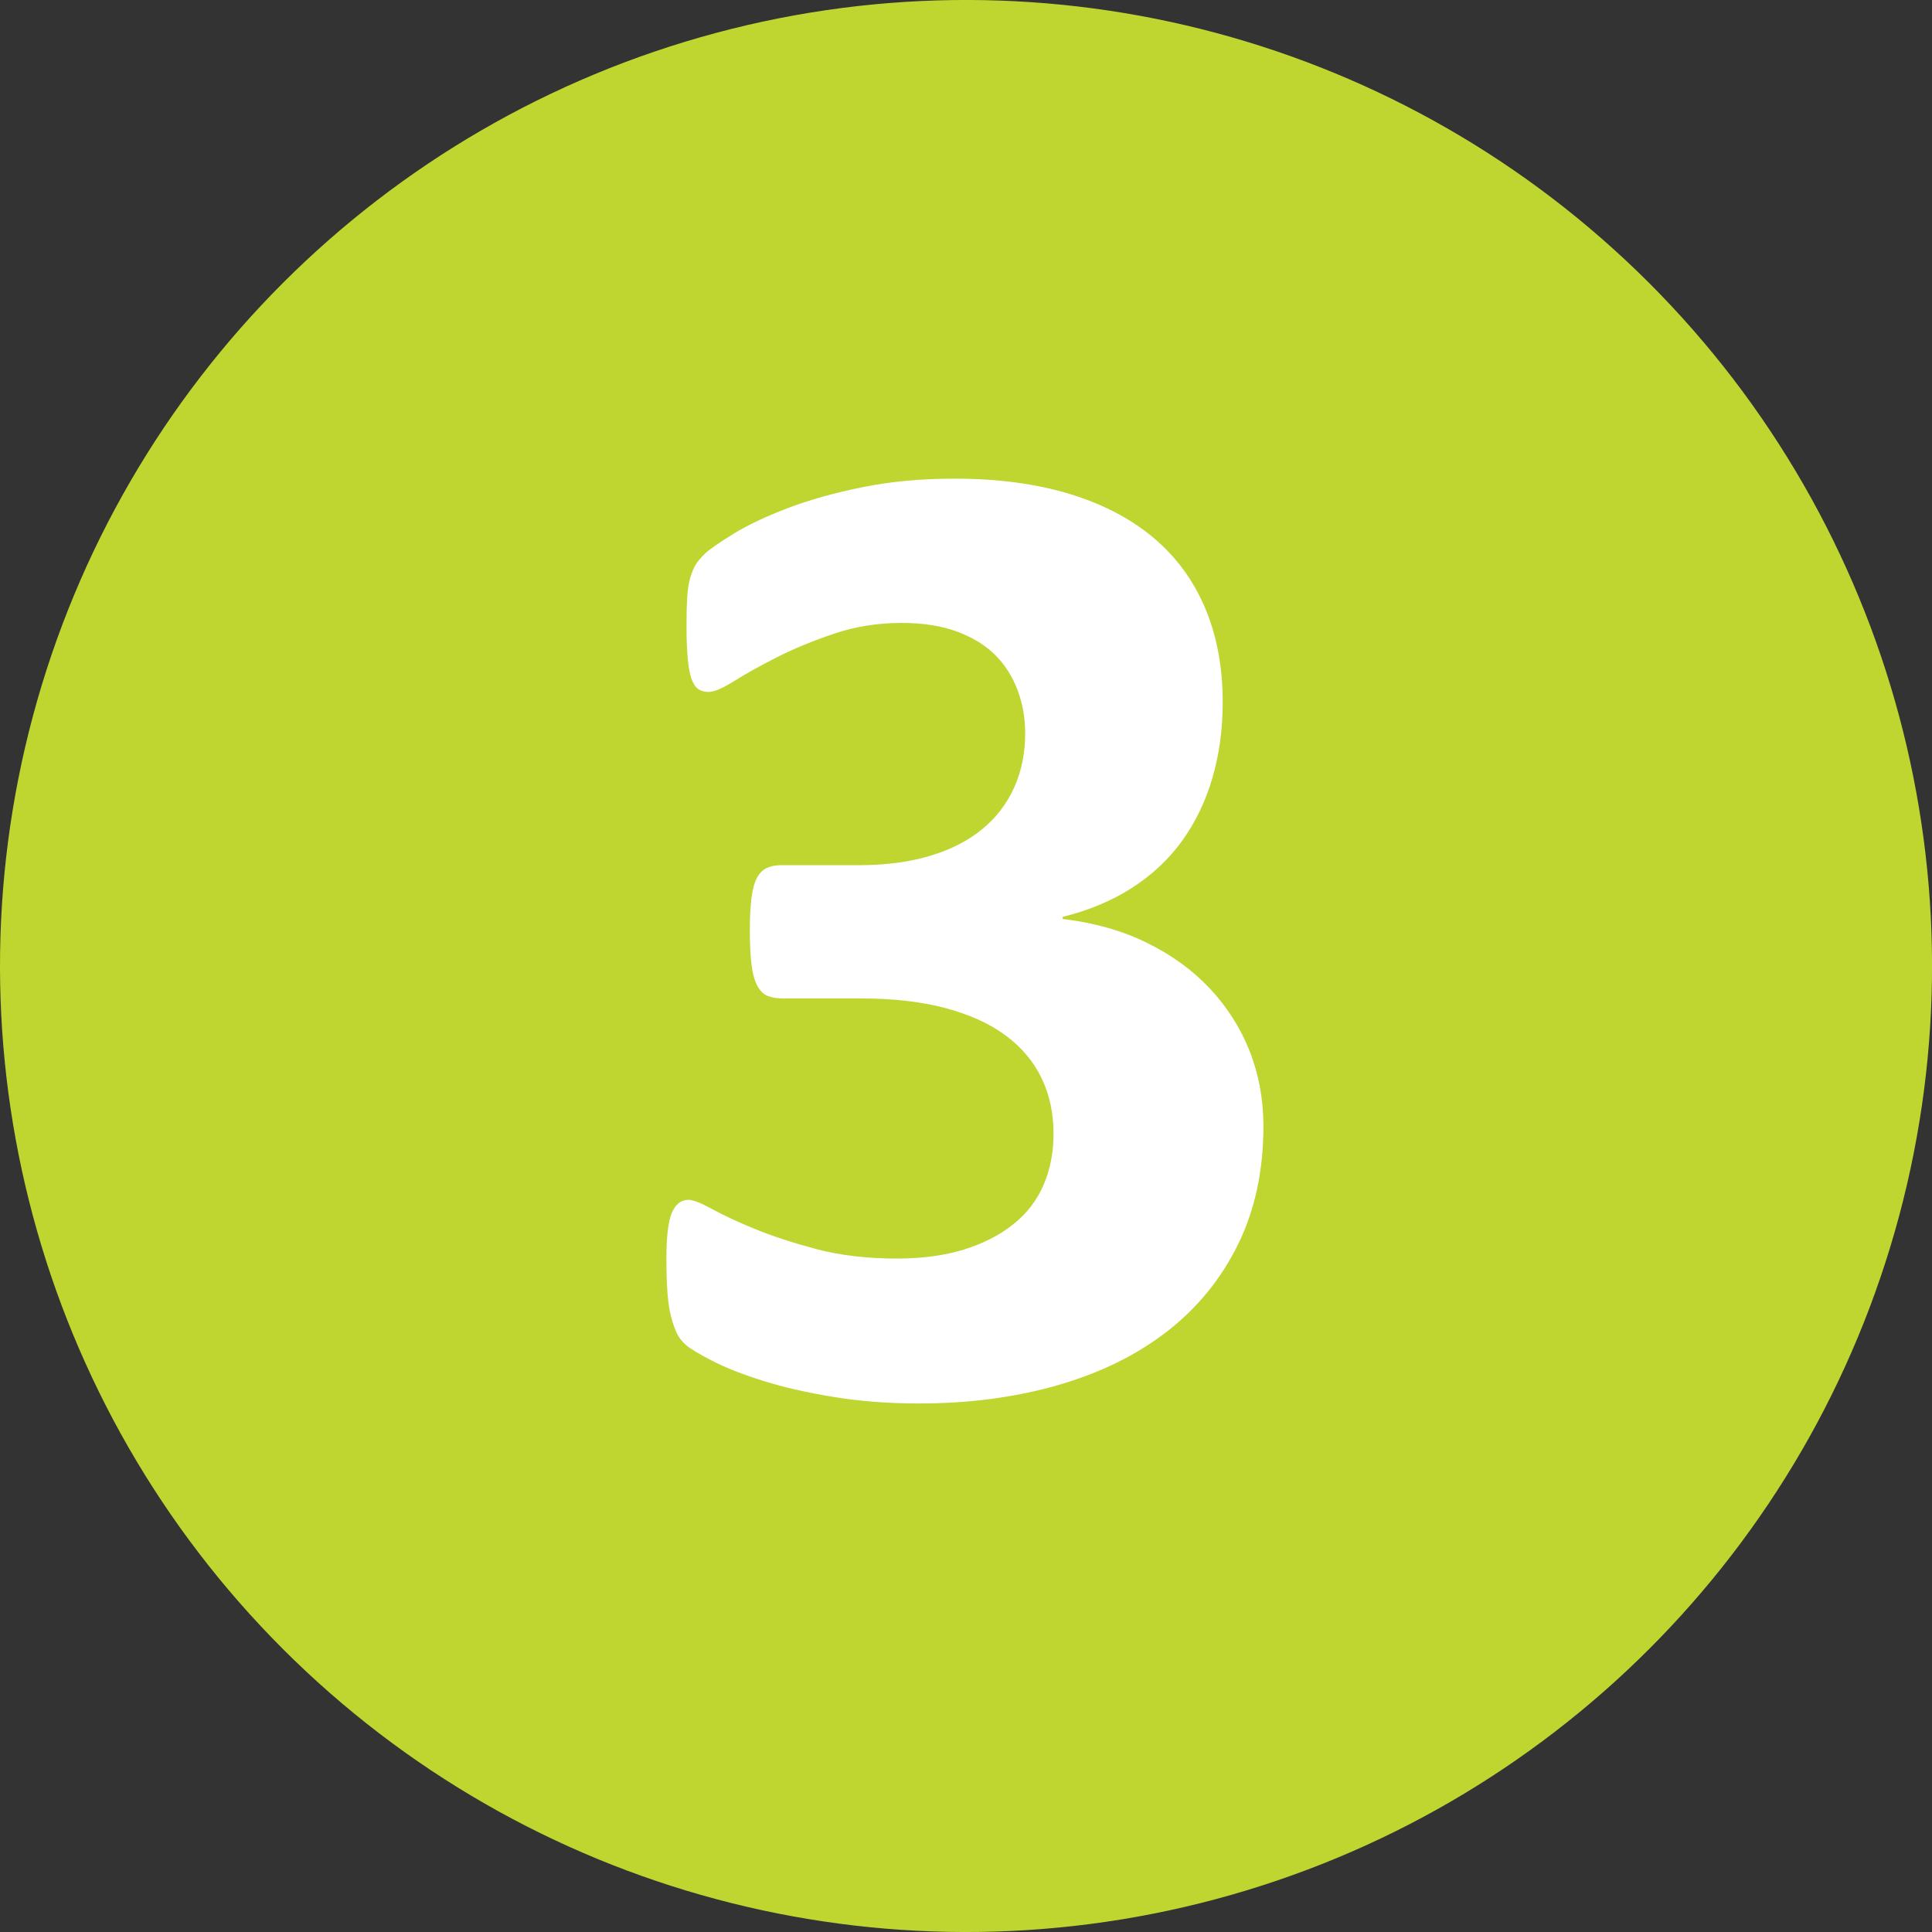 <?xml version="1.0" encoding="UTF-8"?><svg id="Calque_2" xmlns="http://www.w3.org/2000/svg" viewBox="0 0 277.7 277.7"><rect x="0" y="0" width="277.7" height="277.7" fill="#333333" stroke="none"/><defs><style>.cls-1{fill:#bfd631;}.cls-1,.cls-2{stroke-width:0px;}.cls-2{fill:#fff;}</style></defs><g id="_ÎÓÈ_1"><circle class="cls-1" cx="138.85" cy="138.85" r="138.85" transform="translate(-57.51 138.85) rotate(-45)"/><path class="cls-2" d="m181.6,161.85c0,6.41-1.22,12.1-3.67,17.06-2.45,4.96-5.85,9.12-10.22,12.5s-9.59,5.94-15.67,7.69c-6.08,1.75-12.73,2.63-19.94,2.63-4.36,0-8.46-.31-12.3-.94-3.84-.63-7.22-1.4-10.17-2.33-2.94-.93-5.37-1.88-7.29-2.88-1.92-.99-3.17-1.75-3.77-2.28-.6-.53-1.04-1.12-1.34-1.79-.3-.66-.56-1.44-.79-2.33-.23-.89-.4-2.02-.5-3.37-.1-1.35-.15-2.99-.15-4.91,0-3.17.26-5.37.79-6.6.53-1.22,1.32-1.84,2.38-1.84.66,0,1.8.45,3.42,1.34,1.62.89,3.68,1.85,6.2,2.88,2.51,1.03,5.46,1.98,8.83,2.88,3.37.89,7.21,1.34,11.51,1.34,3.64,0,6.84-.43,9.62-1.29,2.78-.86,5.14-2.07,7.09-3.62,1.95-1.55,3.41-3.44,4.36-5.65.96-2.21,1.44-4.68,1.44-7.39,0-2.98-.58-5.65-1.74-8.03-1.16-2.38-2.88-4.41-5.16-6.1-2.28-1.69-5.16-2.99-8.63-3.92-3.47-.93-7.56-1.39-12.25-1.39h-11.11c-.86,0-1.59-.11-2.18-.35-.6-.23-1.09-.71-1.49-1.44-.4-.73-.68-1.74-.84-3.02-.17-1.29-.25-2.96-.25-5.01,0-1.92.08-3.49.25-4.71.16-1.22.43-2.17.79-2.83.36-.66.83-1.12,1.39-1.39.56-.26,1.24-.4,2.03-.4h11.21c3.83,0,7.24-.45,10.22-1.34s5.47-2.17,7.49-3.82c2.02-1.65,3.55-3.65,4.61-6,1.06-2.35,1.59-4.94,1.59-7.79,0-2.18-.36-4.25-1.09-6.2-.73-1.95-1.8-3.64-3.22-5.06-1.42-1.42-3.26-2.54-5.5-3.37-2.25-.83-4.89-1.24-7.93-1.24-3.44,0-6.68.51-9.72,1.54-3.04,1.03-5.77,2.15-8.18,3.37-2.41,1.22-4.46,2.36-6.15,3.42-1.69,1.06-2.93,1.59-3.72,1.59-.53,0-.99-.12-1.39-.35-.4-.23-.73-.68-.99-1.34-.27-.66-.46-1.62-.59-2.88-.13-1.25-.2-2.88-.2-4.86,0-1.65.03-3.02.1-4.12.06-1.09.2-2,.4-2.73.2-.73.45-1.35.74-1.88.3-.53.78-1.11,1.44-1.74.66-.63,2.02-1.57,4.07-2.83,2.05-1.26,4.63-2.48,7.74-3.67,3.11-1.19,6.69-2.2,10.76-3.02,4.07-.83,8.48-1.24,13.24-1.24,6.21,0,11.72.73,16.51,2.18,4.79,1.45,8.83,3.56,12.1,6.3,3.27,2.75,5.75,6.12,7.44,10.12,1.69,4,2.53,8.51,2.53,13.54,0,3.9-.5,7.54-1.49,10.91-.99,3.37-2.45,6.38-4.36,9.03-1.92,2.65-4.31,4.89-7.19,6.74-2.88,1.85-6.2,3.24-9.97,4.17v.3c4.5.53,8.53,1.67,12.1,3.42,3.57,1.75,6.6,3.95,9.08,6.6,2.48,2.65,4.38,5.64,5.7,8.98,1.32,3.34,1.98,6.93,1.98,10.76Z"/></g></svg>